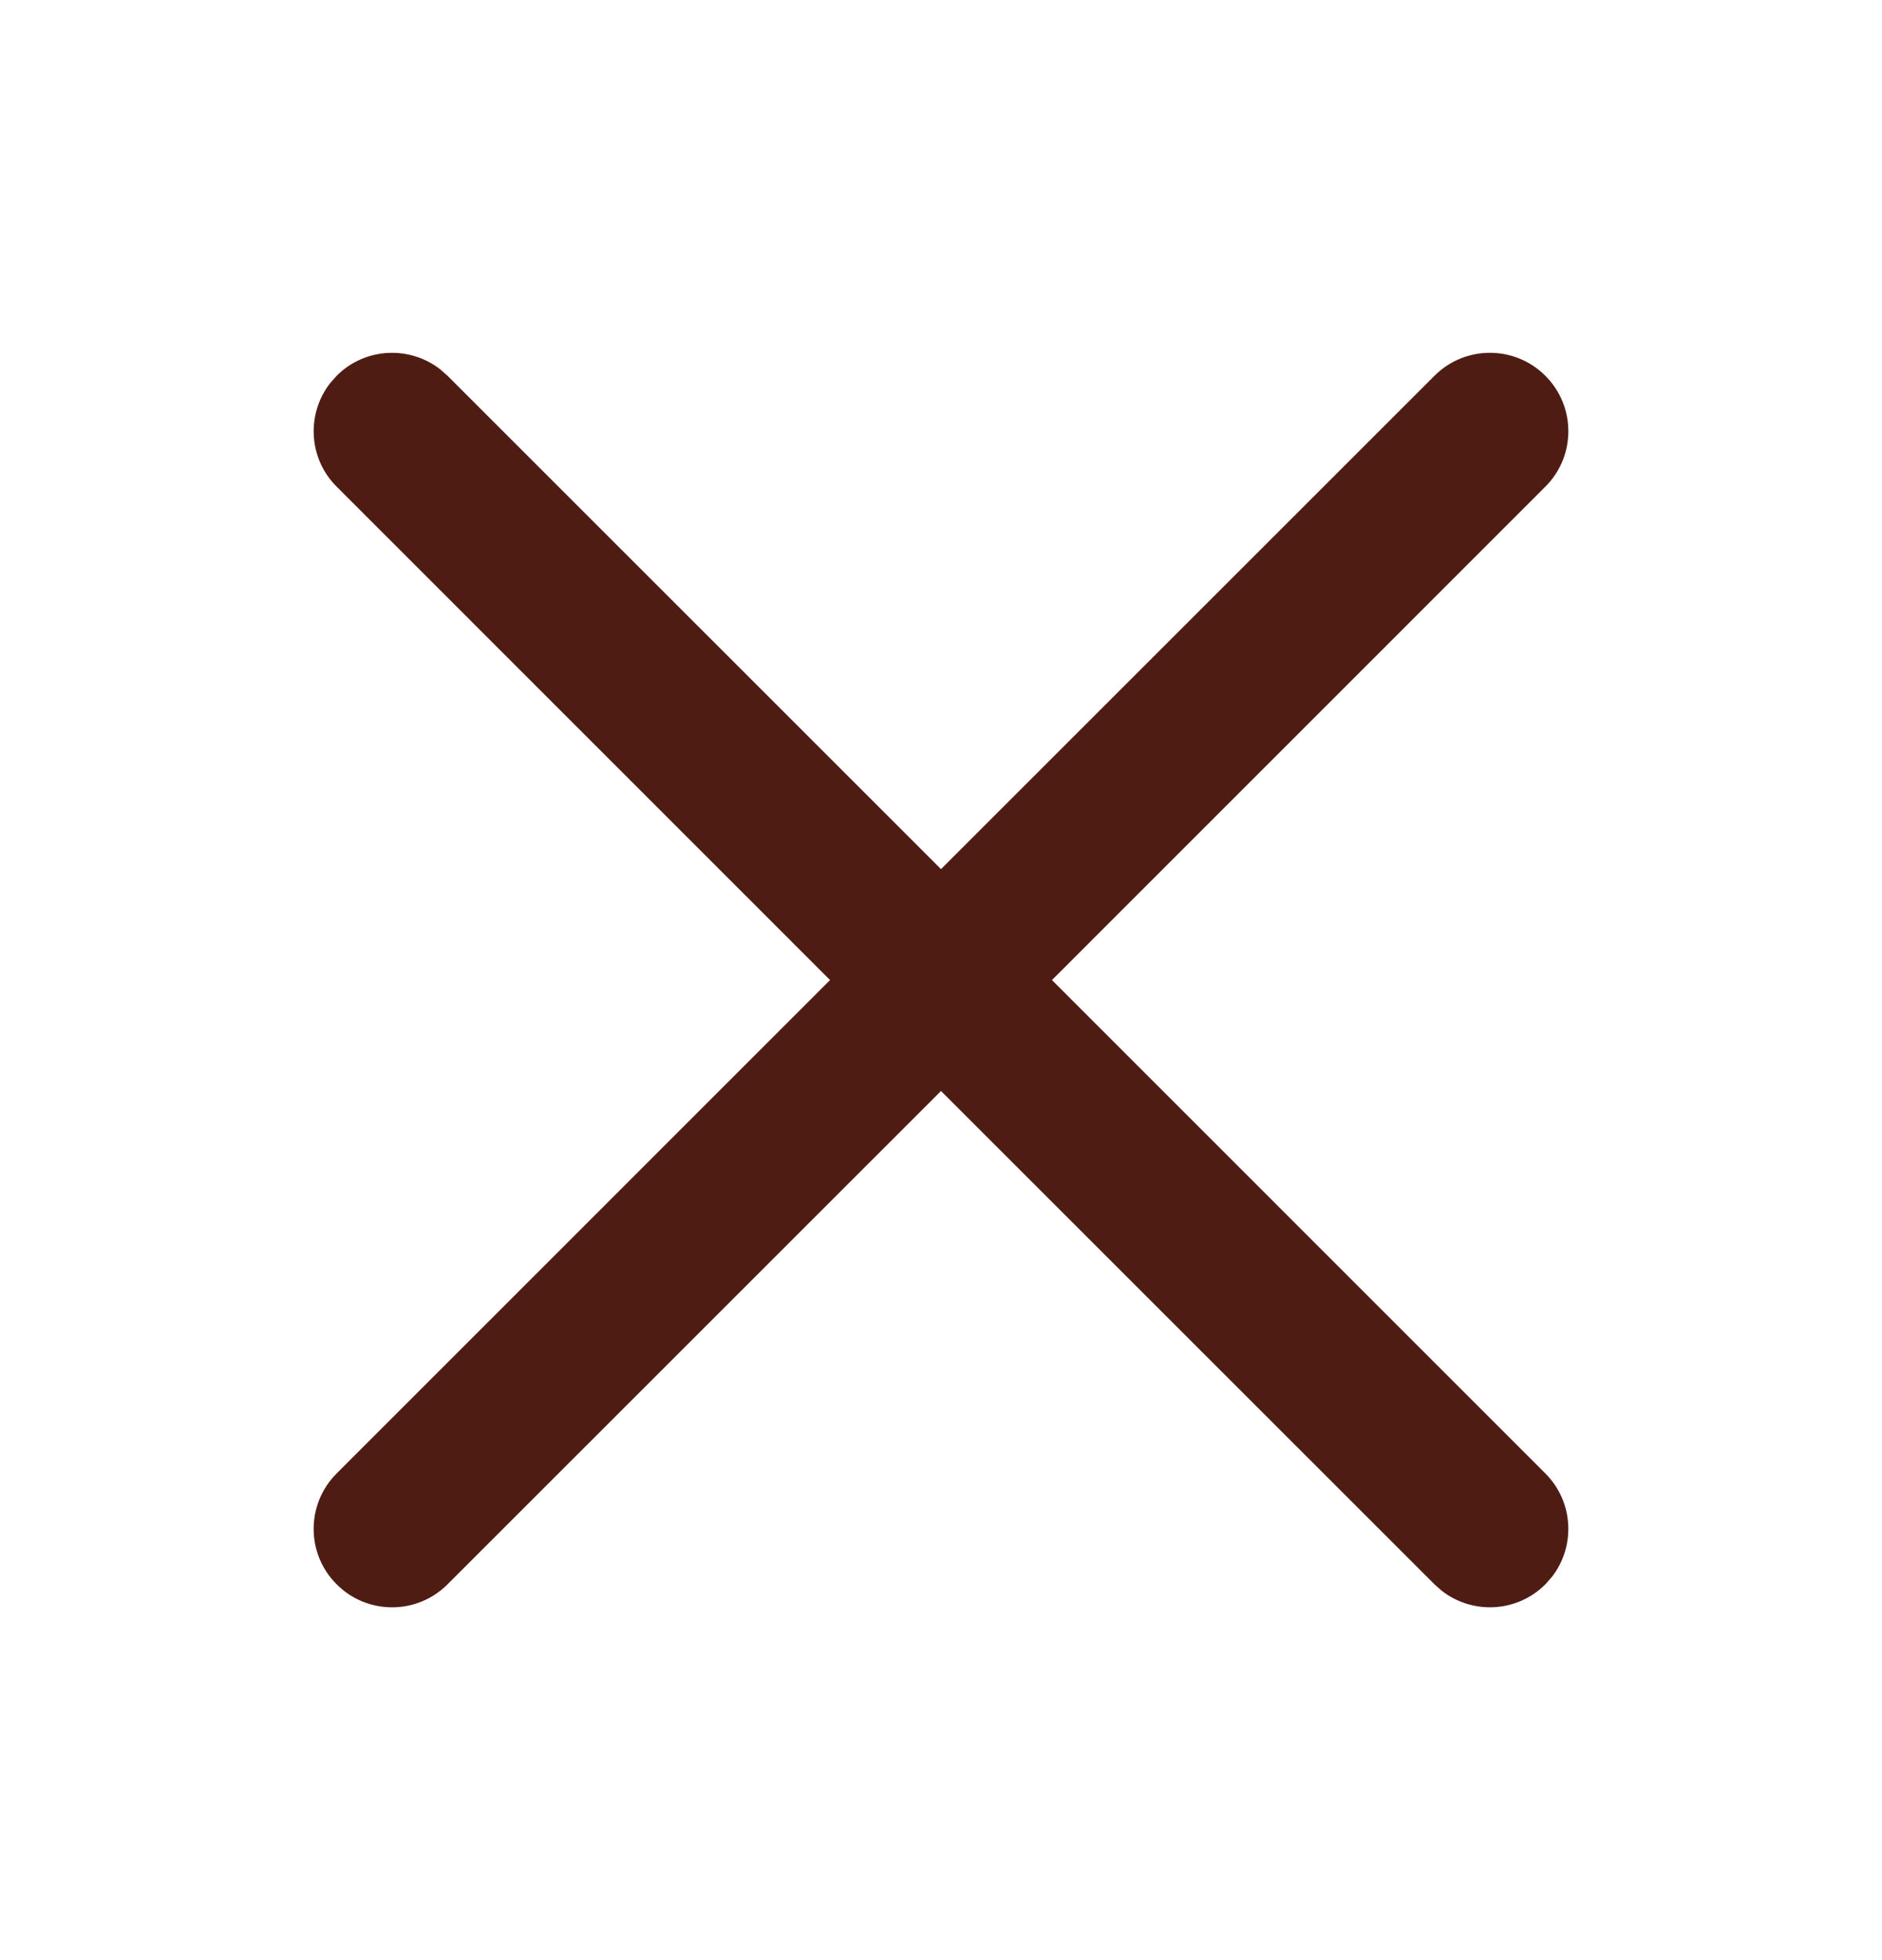 <svg width="24" height="25" viewBox="0 0 24 25" fill="none" xmlns="http://www.w3.org/2000/svg">
<path d="M4.21 4.887L4.293 4.793C4.653 4.432 5.221 4.405 5.613 4.71L5.707 4.793L12 11.085L18.293 4.793C18.683 4.402 19.317 4.402 19.707 4.793C20.098 5.183 20.098 5.817 19.707 6.207L13.415 12.5L19.707 18.793C20.068 19.153 20.095 19.721 19.79 20.113L19.707 20.207C19.347 20.568 18.779 20.595 18.387 20.29L18.293 20.207L12 13.915L5.707 20.207C5.317 20.598 4.683 20.598 4.293 20.207C3.902 19.817 3.902 19.183 4.293 18.793L10.585 12.5L4.293 6.207C3.932 5.847 3.905 5.279 4.21 4.887L4.293 4.793L4.21 4.887Z" fill="#4F1C14"/>
</svg>
